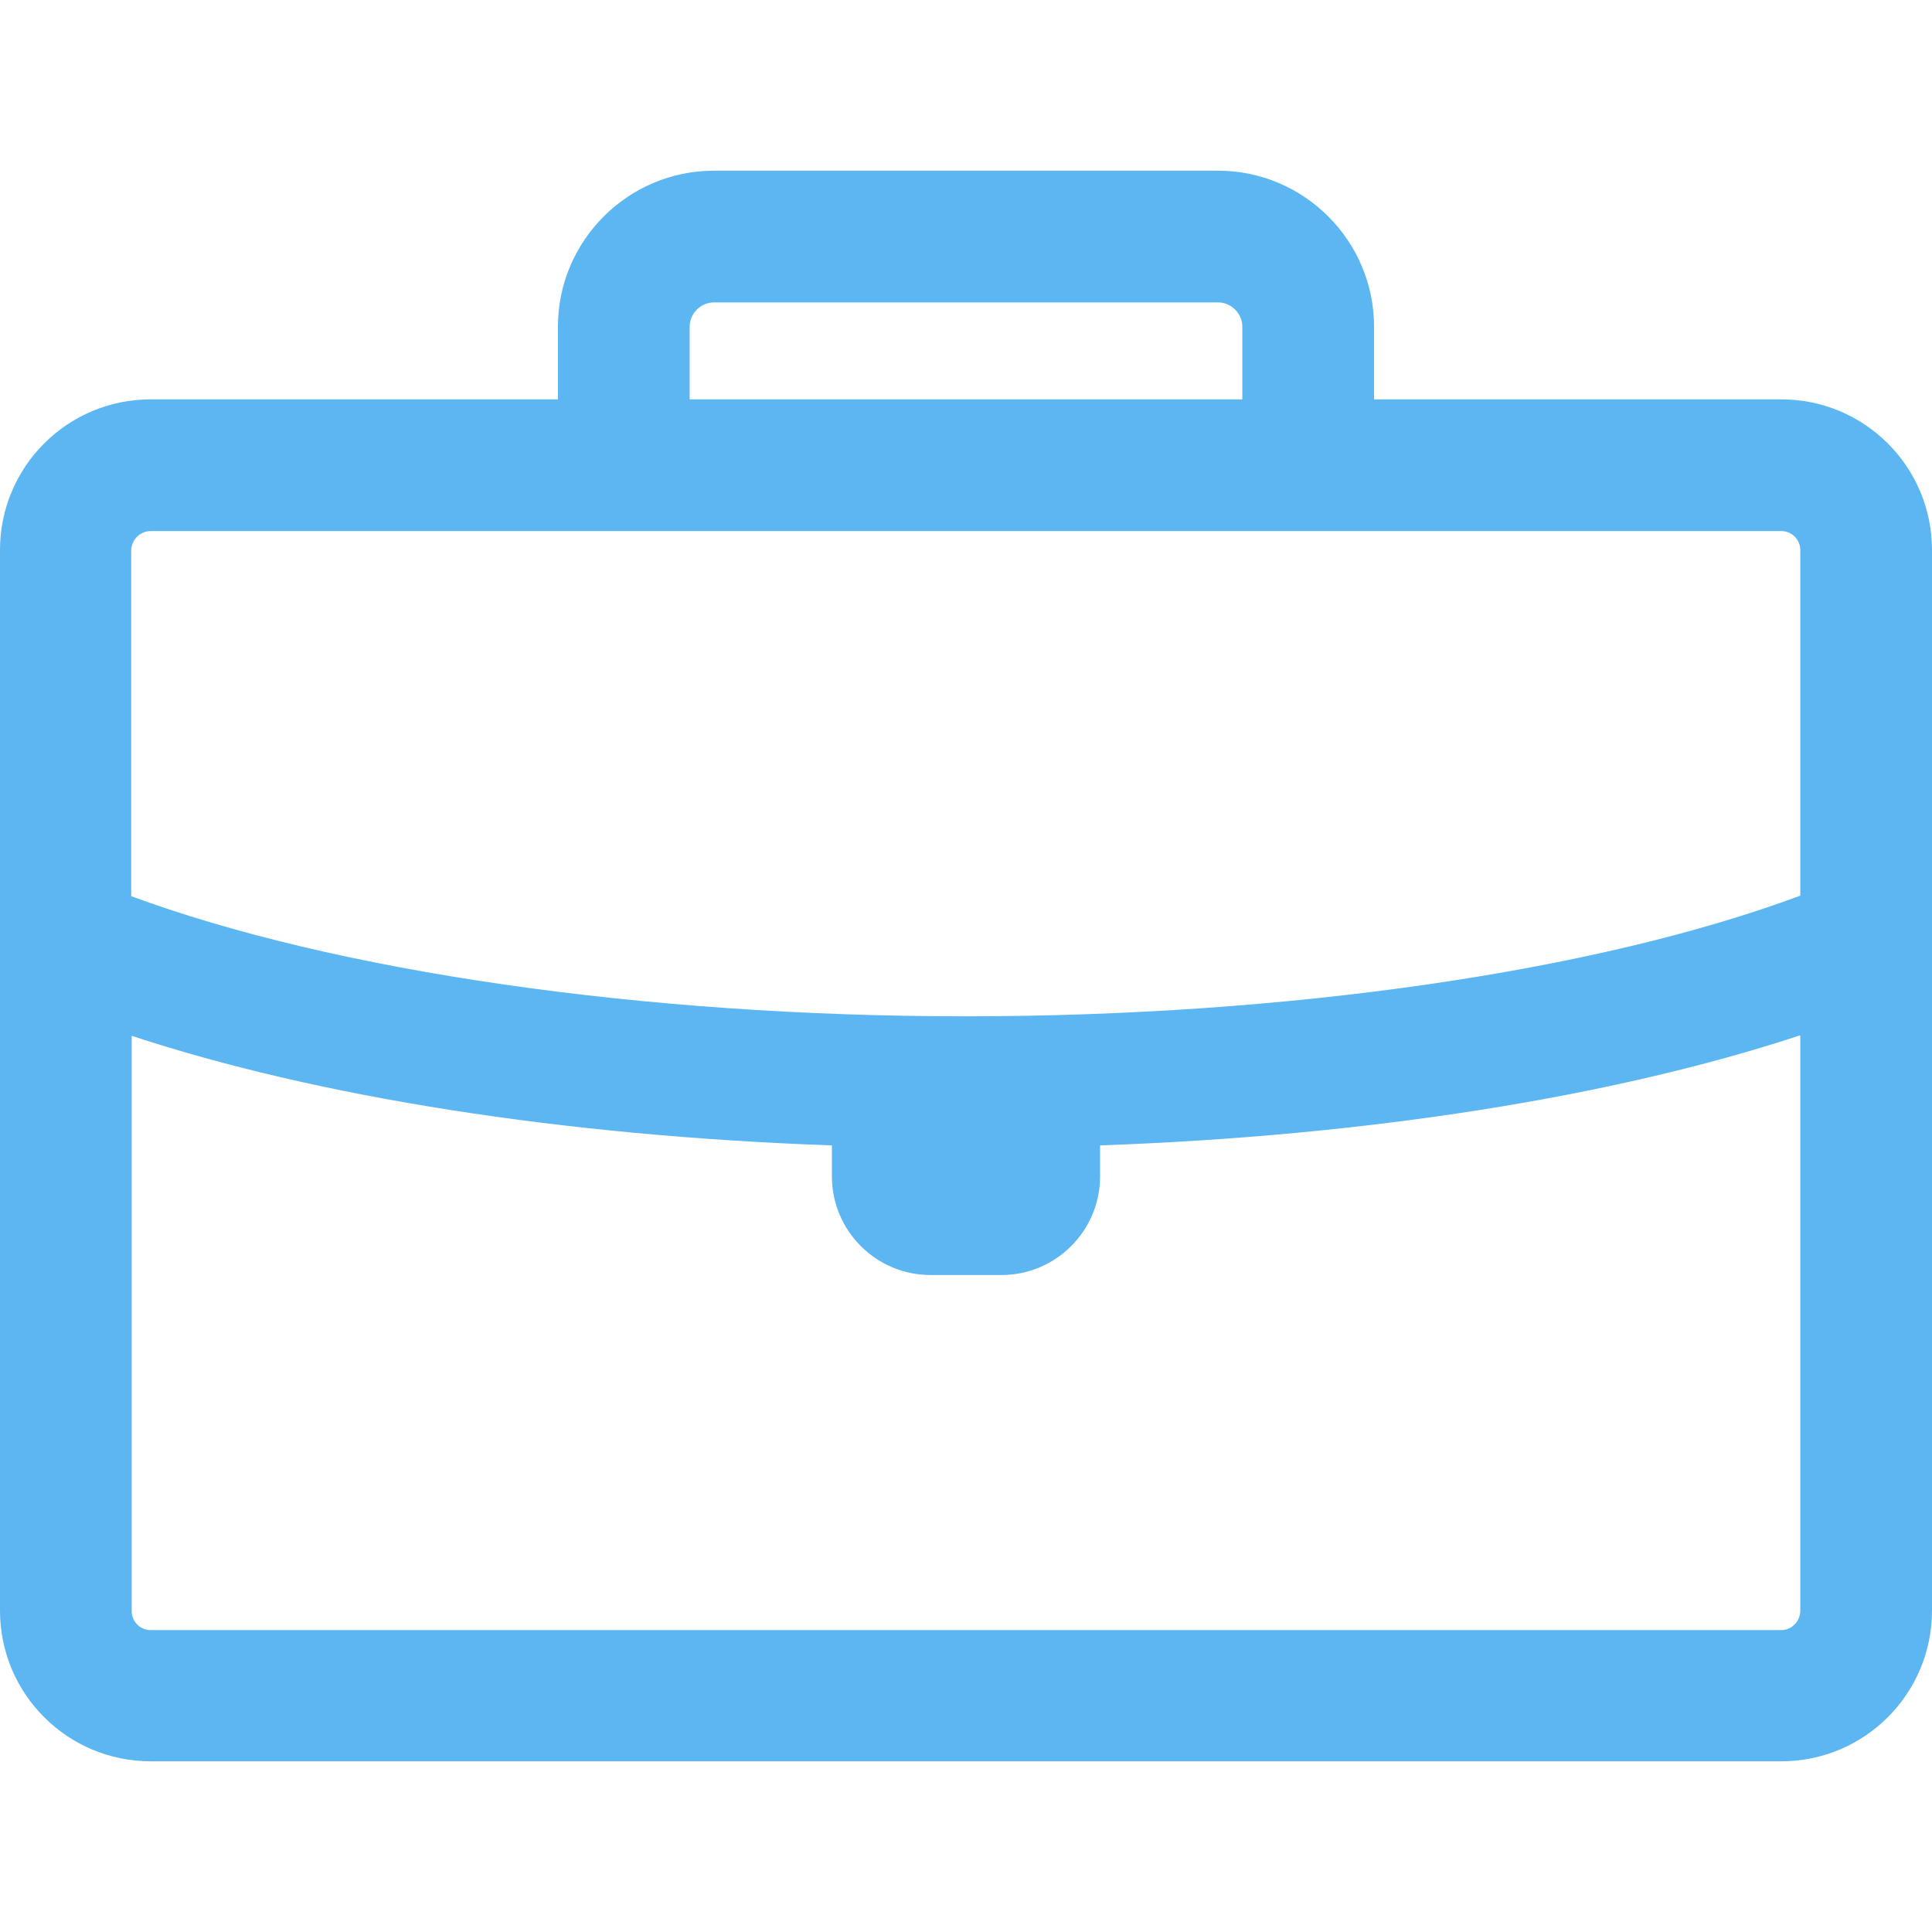 <?xml version="1.0" encoding="UTF-8"?> <!-- Generator: Adobe Illustrator 21.0.0, SVG Export Plug-In . SVG Version: 6.00 Build 0) --> <svg xmlns="http://www.w3.org/2000/svg" xmlns:xlink="http://www.w3.org/1999/xlink" id="Capa_1" x="0px" y="0px" viewBox="0 0 366.7 366.7" style="enable-background:new 0 0 366.7 366.7;" xml:space="preserve"> <style type="text/css"> .st0{fill:#5CB6F1;} </style> <g> <path class="st0" d="M338.1,75.8h-77.3V62c0-16.3-13.3-29.6-29.6-29.6h-95.7c-16.3,0-29.6,13.3-29.6,29.6v13.8H28.6 C12.8,75.8,0,88.6,0,104.4v201.3c0,15.8,12.8,28.6,28.6,28.6h309.5c15.8,0,28.6-12.8,28.6-28.6V104.4 C366.7,88.6,353.9,75.8,338.1,75.8z M130.9,62c0-2.5,2.1-4.6,4.6-4.6h95.7c2.5,0,4.6,2.1,4.6,4.6v13.8H130.9V62z M28.6,100.8h309.5 c2,0,3.6,1.6,3.6,3.6V170c-38.7,14.4-97.2,22.9-158.5,22.9c-61.2,0-119.5-8.5-158.3-22.8v-65.7C25,102.4,26.6,100.8,28.6,100.8z M338.1,309.4H28.6c-2,0-3.6-1.6-3.6-3.6V196.6c35.5,11.7,82.1,19,132.9,20.8c0,0.1,0,0.3,0,0.4v5.5c0,10.3,8.4,18.7,18.7,18.7 h13.5c10.3,0,18.7-8.4,18.7-18.7v-5.5c0-0.1,0-0.3,0-0.4c50.8-1.8,97.4-9.2,132.9-20.9v109.2C341.7,307.7,340.1,309.4,338.1,309.4z "></path> </g> </svg> 